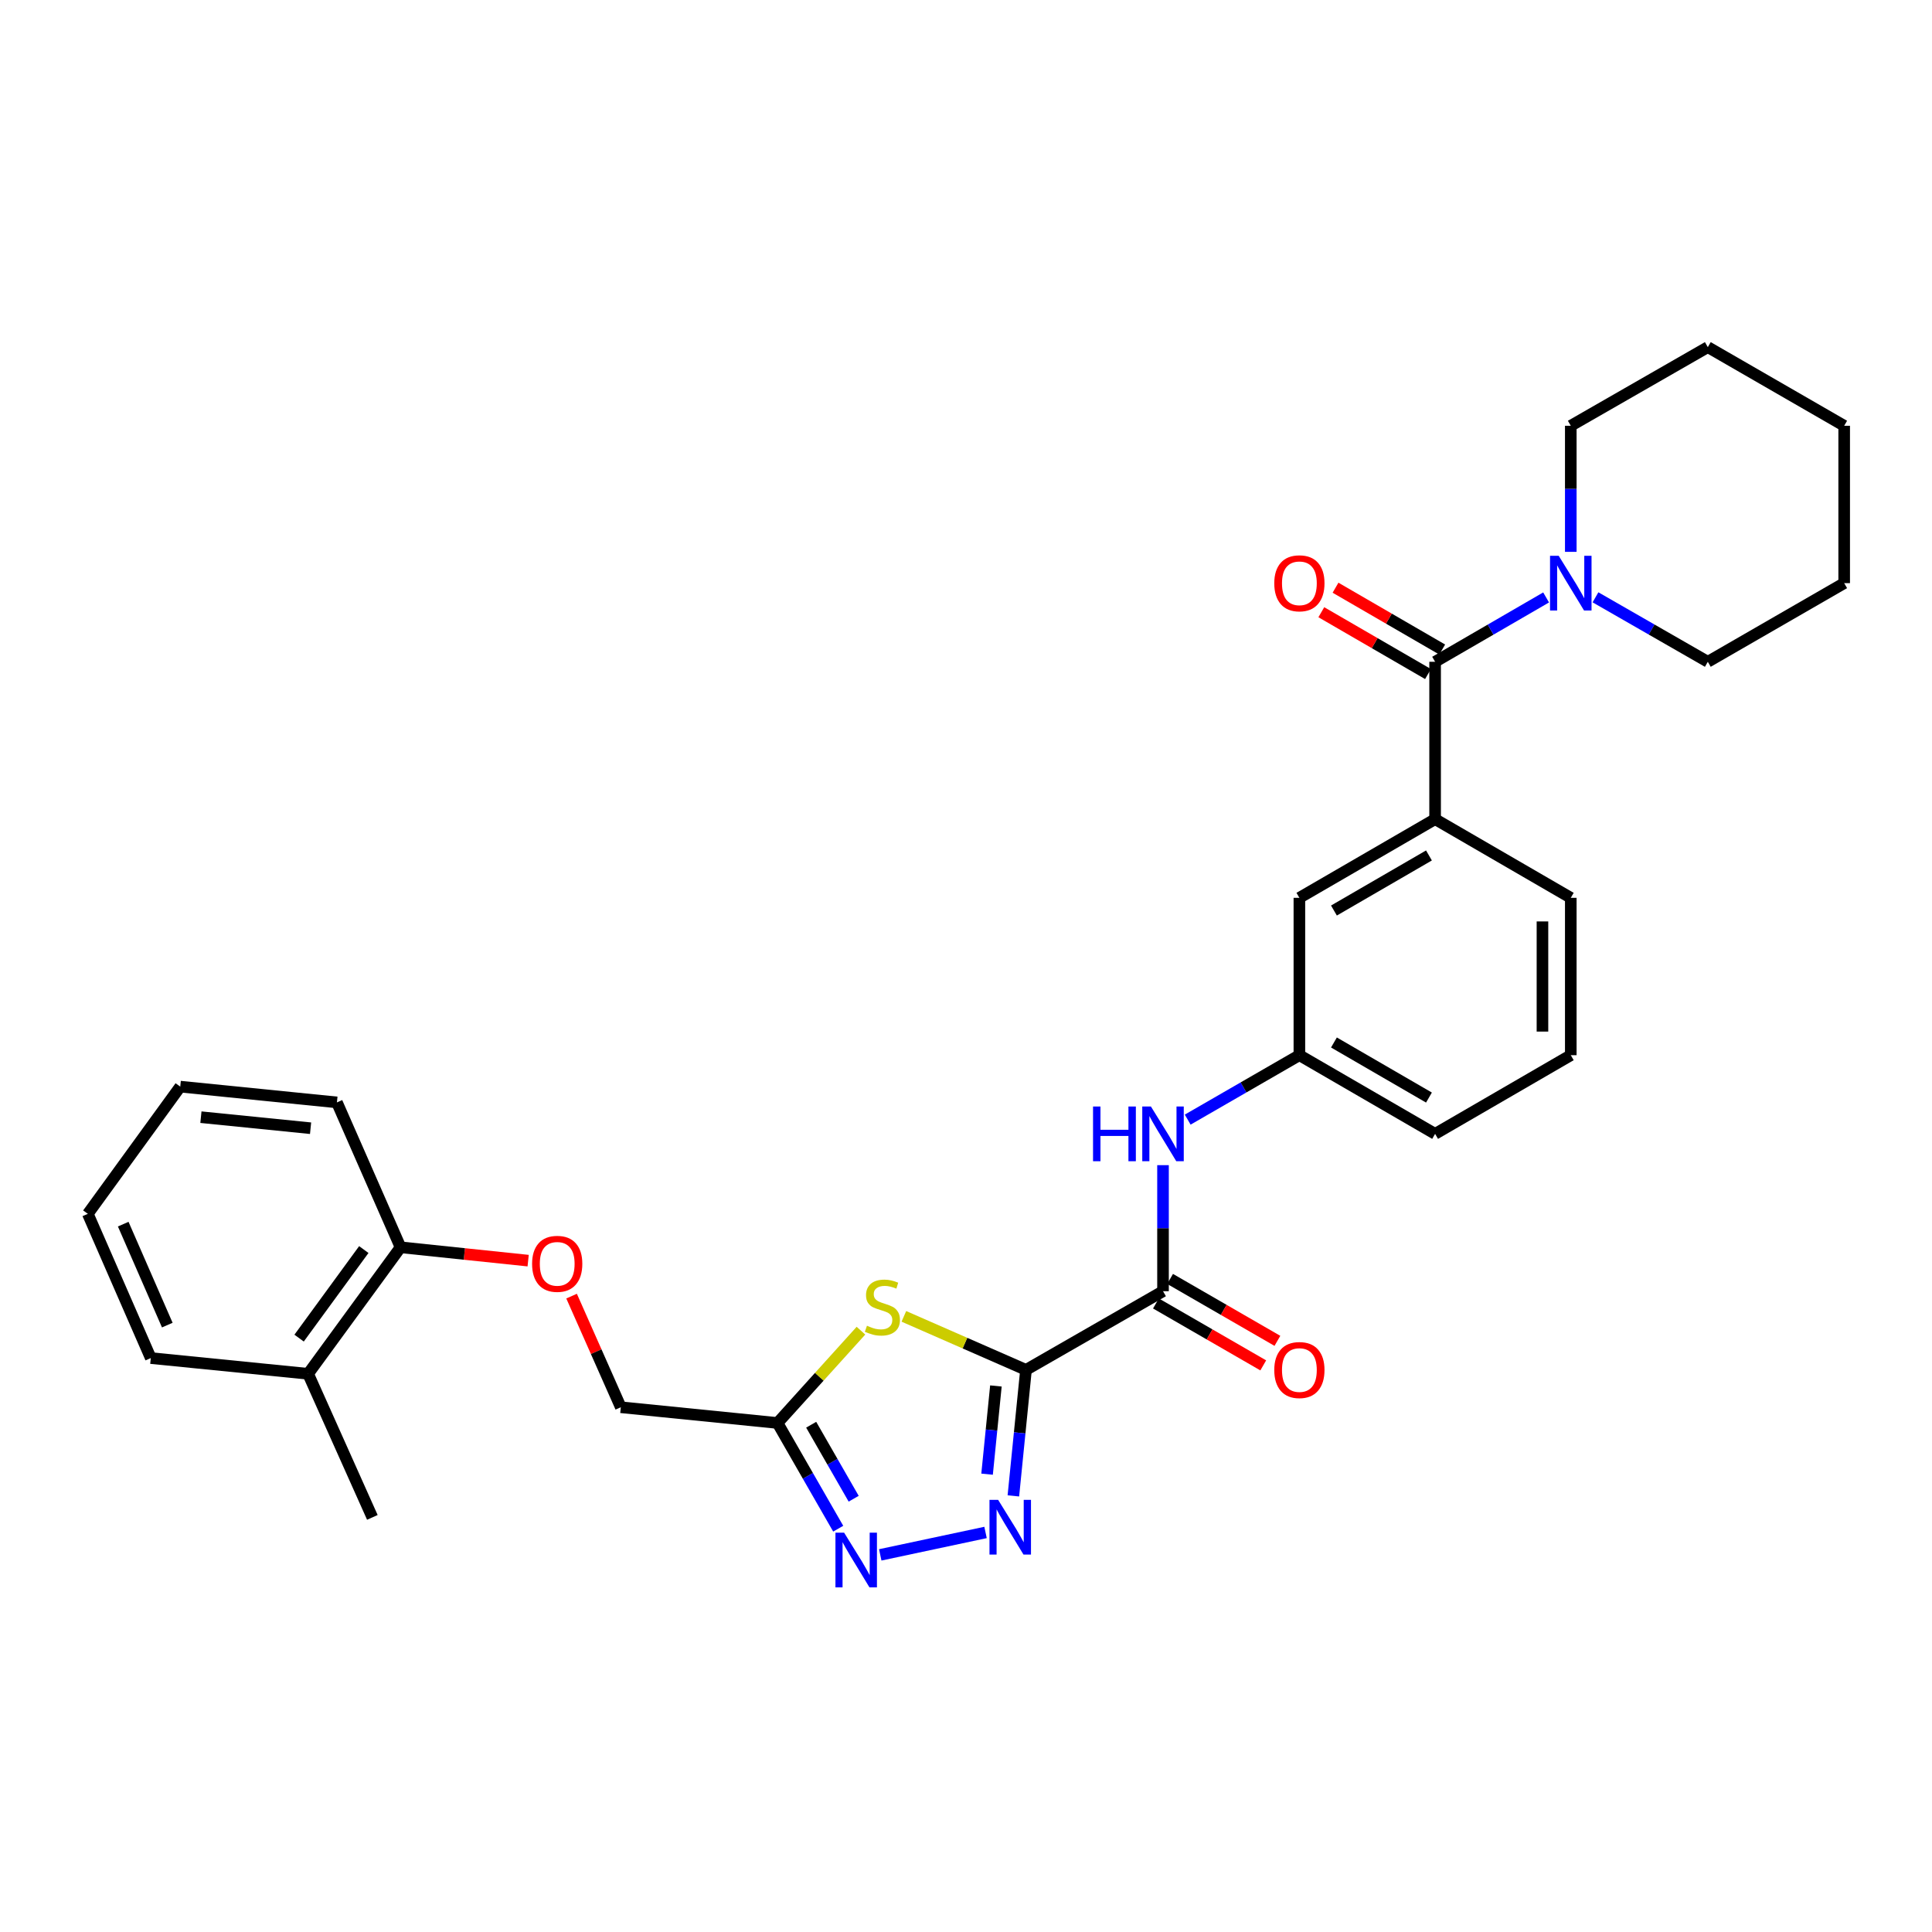 <?xml version='1.0' encoding='iso-8859-1'?>
<svg version='1.1' baseProfile='full'
              xmlns='http://www.w3.org/2000/svg'
                      xmlns:rdkit='http://www.rdkit.org/xml'
                      xmlns:xlink='http://www.w3.org/1999/xlink'
                  xml:space='preserve'
width='1000px' height='1000px' viewBox='0 0 1000 1000'>
<!-- END OF HEADER -->
<rect style='opacity:1.0;fill:#FFFFFF;stroke:none' width='1000' height='1000' x='0' y='0'> </rect>
<path class='bond-0' d='M 531.049,709.047 L 527.783,741.66' style='fill:none;fill-rule:evenodd;stroke:#000000;stroke-width:6px;stroke-linecap:butt;stroke-linejoin:miter;stroke-opacity:1' />
<path class='bond-0' d='M 527.783,741.66 L 524.518,774.274' style='fill:none;fill-rule:evenodd;stroke:#0000FF;stroke-width:6px;stroke-linecap:butt;stroke-linejoin:miter;stroke-opacity:1' />
<path class='bond-0' d='M 515.481,717.37 L 513.195,740.2' style='fill:none;fill-rule:evenodd;stroke:#000000;stroke-width:6px;stroke-linecap:butt;stroke-linejoin:miter;stroke-opacity:1' />
<path class='bond-0' d='M 513.195,740.2 L 510.91,763.029' style='fill:none;fill-rule:evenodd;stroke:#0000FF;stroke-width:6px;stroke-linecap:butt;stroke-linejoin:miter;stroke-opacity:1' />
<path class='bond-1' d='M 531.049,709.047 L 499.446,695.195' style='fill:none;fill-rule:evenodd;stroke:#000000;stroke-width:6px;stroke-linecap:butt;stroke-linejoin:miter;stroke-opacity:1' />
<path class='bond-1' d='M 499.446,695.195 L 467.842,681.344' style='fill:none;fill-rule:evenodd;stroke:#CCCC00;stroke-width:6px;stroke-linecap:butt;stroke-linejoin:miter;stroke-opacity:1' />
<path class='bond-3' d='M 531.049,709.047 L 601.975,668.322' style='fill:none;fill-rule:evenodd;stroke:#000000;stroke-width:6px;stroke-linecap:butt;stroke-linejoin:miter;stroke-opacity:1' />
<path class='bond-2' d='M 510.118,793.2 L 455.616,804.803' style='fill:none;fill-rule:evenodd;stroke:#0000FF;stroke-width:6px;stroke-linecap:butt;stroke-linejoin:miter;stroke-opacity:1' />
<path class='bond-4' d='M 445.63,688.757 L 424.035,712.642' style='fill:none;fill-rule:evenodd;stroke:#CCCC00;stroke-width:6px;stroke-linecap:butt;stroke-linejoin:miter;stroke-opacity:1' />
<path class='bond-4' d='M 424.035,712.642 L 402.44,736.528' style='fill:none;fill-rule:evenodd;stroke:#000000;stroke-width:6px;stroke-linecap:butt;stroke-linejoin:miter;stroke-opacity:1' />
<path class='bond-30' d='M 433.86,791.249 L 418.15,763.888' style='fill:none;fill-rule:evenodd;stroke:#0000FF;stroke-width:6px;stroke-linecap:butt;stroke-linejoin:miter;stroke-opacity:1' />
<path class='bond-30' d='M 418.15,763.888 L 402.44,736.528' style='fill:none;fill-rule:evenodd;stroke:#000000;stroke-width:6px;stroke-linecap:butt;stroke-linejoin:miter;stroke-opacity:1' />
<path class='bond-30' d='M 441.861,775.741 L 430.864,756.588' style='fill:none;fill-rule:evenodd;stroke:#0000FF;stroke-width:6px;stroke-linecap:butt;stroke-linejoin:miter;stroke-opacity:1' />
<path class='bond-30' d='M 430.864,756.588 L 419.867,737.436' style='fill:none;fill-rule:evenodd;stroke:#000000;stroke-width:6px;stroke-linecap:butt;stroke-linejoin:miter;stroke-opacity:1' />
<path class='bond-8' d='M 601.975,668.322 L 601.975,635.703' style='fill:none;fill-rule:evenodd;stroke:#000000;stroke-width:6px;stroke-linecap:butt;stroke-linejoin:miter;stroke-opacity:1' />
<path class='bond-8' d='M 601.975,635.703 L 601.975,603.084' style='fill:none;fill-rule:evenodd;stroke:#0000FF;stroke-width:6px;stroke-linecap:butt;stroke-linejoin:miter;stroke-opacity:1' />
<path class='bond-12' d='M 598.311,674.671 L 626.085,690.696' style='fill:none;fill-rule:evenodd;stroke:#000000;stroke-width:6px;stroke-linecap:butt;stroke-linejoin:miter;stroke-opacity:1' />
<path class='bond-12' d='M 626.085,690.696 L 653.858,706.72' style='fill:none;fill-rule:evenodd;stroke:#FF0000;stroke-width:6px;stroke-linecap:butt;stroke-linejoin:miter;stroke-opacity:1' />
<path class='bond-12' d='M 605.638,661.972 L 633.412,677.997' style='fill:none;fill-rule:evenodd;stroke:#000000;stroke-width:6px;stroke-linecap:butt;stroke-linejoin:miter;stroke-opacity:1' />
<path class='bond-12' d='M 633.412,677.997 L 661.185,694.021' style='fill:none;fill-rule:evenodd;stroke:#FF0000;stroke-width:6px;stroke-linecap:butt;stroke-linejoin:miter;stroke-opacity:1' />
<path class='bond-15' d='M 402.44,736.528 L 321.332,728.391' style='fill:none;fill-rule:evenodd;stroke:#000000;stroke-width:6px;stroke-linecap:butt;stroke-linejoin:miter;stroke-opacity:1' />
<path class='bond-5' d='M 742.809,342.54 L 742.809,423.989' style='fill:none;fill-rule:evenodd;stroke:#000000;stroke-width:6px;stroke-linecap:butt;stroke-linejoin:miter;stroke-opacity:1' />
<path class='bond-6' d='M 742.809,342.54 L 771.537,325.887' style='fill:none;fill-rule:evenodd;stroke:#000000;stroke-width:6px;stroke-linecap:butt;stroke-linejoin:miter;stroke-opacity:1' />
<path class='bond-6' d='M 771.537,325.887 L 800.266,309.234' style='fill:none;fill-rule:evenodd;stroke:#0000FF;stroke-width:6px;stroke-linecap:butt;stroke-linejoin:miter;stroke-opacity:1' />
<path class='bond-10' d='M 746.485,336.197 L 718.874,320.198' style='fill:none;fill-rule:evenodd;stroke:#000000;stroke-width:6px;stroke-linecap:butt;stroke-linejoin:miter;stroke-opacity:1' />
<path class='bond-10' d='M 718.874,320.198 L 691.264,304.198' style='fill:none;fill-rule:evenodd;stroke:#FF0000;stroke-width:6px;stroke-linecap:butt;stroke-linejoin:miter;stroke-opacity:1' />
<path class='bond-10' d='M 739.134,348.882 L 711.524,332.883' style='fill:none;fill-rule:evenodd;stroke:#000000;stroke-width:6px;stroke-linecap:butt;stroke-linejoin:miter;stroke-opacity:1' />
<path class='bond-10' d='M 711.524,332.883 L 683.913,316.883' style='fill:none;fill-rule:evenodd;stroke:#FF0000;stroke-width:6px;stroke-linecap:butt;stroke-linejoin:miter;stroke-opacity:1' />
<path class='bond-17' d='M 813.035,285.635 L 813.035,253.009' style='fill:none;fill-rule:evenodd;stroke:#0000FF;stroke-width:6px;stroke-linecap:butt;stroke-linejoin:miter;stroke-opacity:1' />
<path class='bond-17' d='M 813.035,253.009 L 813.035,220.382' style='fill:none;fill-rule:evenodd;stroke:#000000;stroke-width:6px;stroke-linecap:butt;stroke-linejoin:miter;stroke-opacity:1' />
<path class='bond-18' d='M 825.819,309.169 L 854.89,325.855' style='fill:none;fill-rule:evenodd;stroke:#0000FF;stroke-width:6px;stroke-linecap:butt;stroke-linejoin:miter;stroke-opacity:1' />
<path class='bond-18' d='M 854.89,325.855 L 883.961,342.54' style='fill:none;fill-rule:evenodd;stroke:#000000;stroke-width:6px;stroke-linecap:butt;stroke-linejoin:miter;stroke-opacity:1' />
<path class='bond-7' d='M 742.809,423.989 L 672.559,464.714' style='fill:none;fill-rule:evenodd;stroke:#000000;stroke-width:6px;stroke-linecap:butt;stroke-linejoin:miter;stroke-opacity:1' />
<path class='bond-7' d='M 739.625,442.782 L 690.449,471.289' style='fill:none;fill-rule:evenodd;stroke:#000000;stroke-width:6px;stroke-linecap:butt;stroke-linejoin:miter;stroke-opacity:1' />
<path class='bond-31' d='M 742.809,423.989 L 813.035,464.714' style='fill:none;fill-rule:evenodd;stroke:#000000;stroke-width:6px;stroke-linecap:butt;stroke-linejoin:miter;stroke-opacity:1' />
<path class='bond-11' d='M 614.752,579.516 L 643.656,562.84' style='fill:none;fill-rule:evenodd;stroke:#0000FF;stroke-width:6px;stroke-linecap:butt;stroke-linejoin:miter;stroke-opacity:1' />
<path class='bond-11' d='M 643.656,562.84 L 672.559,546.164' style='fill:none;fill-rule:evenodd;stroke:#000000;stroke-width:6px;stroke-linecap:butt;stroke-linejoin:miter;stroke-opacity:1' />
<path class='bond-9' d='M 672.559,464.714 L 672.559,546.164' style='fill:none;fill-rule:evenodd;stroke:#000000;stroke-width:6px;stroke-linecap:butt;stroke-linejoin:miter;stroke-opacity:1' />
<path class='bond-21' d='M 672.559,546.164 L 742.809,586.889' style='fill:none;fill-rule:evenodd;stroke:#000000;stroke-width:6px;stroke-linecap:butt;stroke-linejoin:miter;stroke-opacity:1' />
<path class='bond-21' d='M 690.449,539.589 L 739.625,568.096' style='fill:none;fill-rule:evenodd;stroke:#000000;stroke-width:6px;stroke-linecap:butt;stroke-linejoin:miter;stroke-opacity:1' />
<path class='bond-13' d='M 295.849,670.868 L 308.591,699.63' style='fill:none;fill-rule:evenodd;stroke:#FF0000;stroke-width:6px;stroke-linecap:butt;stroke-linejoin:miter;stroke-opacity:1' />
<path class='bond-13' d='M 308.591,699.63 L 321.332,728.391' style='fill:none;fill-rule:evenodd;stroke:#000000;stroke-width:6px;stroke-linecap:butt;stroke-linejoin:miter;stroke-opacity:1' />
<path class='bond-14' d='M 273.372,652.504 L 240.346,649.051' style='fill:none;fill-rule:evenodd;stroke:#FF0000;stroke-width:6px;stroke-linecap:butt;stroke-linejoin:miter;stroke-opacity:1' />
<path class='bond-14' d='M 240.346,649.051 L 207.319,645.597' style='fill:none;fill-rule:evenodd;stroke:#000000;stroke-width:6px;stroke-linecap:butt;stroke-linejoin:miter;stroke-opacity:1' />
<path class='bond-16' d='M 207.319,645.597 L 159.476,711.075' style='fill:none;fill-rule:evenodd;stroke:#000000;stroke-width:6px;stroke-linecap:butt;stroke-linejoin:miter;stroke-opacity:1' />
<path class='bond-16' d='M 188.305,646.769 L 154.815,692.603' style='fill:none;fill-rule:evenodd;stroke:#000000;stroke-width:6px;stroke-linecap:butt;stroke-linejoin:miter;stroke-opacity:1' />
<path class='bond-22' d='M 207.319,645.597 L 174.389,570.599' style='fill:none;fill-rule:evenodd;stroke:#000000;stroke-width:6px;stroke-linecap:butt;stroke-linejoin:miter;stroke-opacity:1' />
<path class='bond-23' d='M 159.476,711.075 L 192.732,785.397' style='fill:none;fill-rule:evenodd;stroke:#000000;stroke-width:6px;stroke-linecap:butt;stroke-linejoin:miter;stroke-opacity:1' />
<path class='bond-24' d='M 159.476,711.075 L 78.043,702.938' style='fill:none;fill-rule:evenodd;stroke:#000000;stroke-width:6px;stroke-linecap:butt;stroke-linejoin:miter;stroke-opacity:1' />
<path class='bond-26' d='M 813.035,220.382 L 883.961,179.673' style='fill:none;fill-rule:evenodd;stroke:#000000;stroke-width:6px;stroke-linecap:butt;stroke-linejoin:miter;stroke-opacity:1' />
<path class='bond-25' d='M 883.961,342.54 L 954.545,301.831' style='fill:none;fill-rule:evenodd;stroke:#000000;stroke-width:6px;stroke-linecap:butt;stroke-linejoin:miter;stroke-opacity:1' />
<path class='bond-19' d='M 813.035,464.714 L 813.035,546.164' style='fill:none;fill-rule:evenodd;stroke:#000000;stroke-width:6px;stroke-linecap:butt;stroke-linejoin:miter;stroke-opacity:1' />
<path class='bond-19' d='M 798.374,476.932 L 798.374,533.946' style='fill:none;fill-rule:evenodd;stroke:#000000;stroke-width:6px;stroke-linecap:butt;stroke-linejoin:miter;stroke-opacity:1' />
<path class='bond-20' d='M 813.035,546.164 L 742.809,586.889' style='fill:none;fill-rule:evenodd;stroke:#000000;stroke-width:6px;stroke-linecap:butt;stroke-linejoin:miter;stroke-opacity:1' />
<path class='bond-28' d='M 174.389,570.599 L 93.298,562.437' style='fill:none;fill-rule:evenodd;stroke:#000000;stroke-width:6px;stroke-linecap:butt;stroke-linejoin:miter;stroke-opacity:1' />
<path class='bond-28' d='M 160.757,583.962 L 103.994,578.249' style='fill:none;fill-rule:evenodd;stroke:#000000;stroke-width:6px;stroke-linecap:butt;stroke-linejoin:miter;stroke-opacity:1' />
<path class='bond-32' d='M 78.043,702.938 L 45.455,628.281' style='fill:none;fill-rule:evenodd;stroke:#000000;stroke-width:6px;stroke-linecap:butt;stroke-linejoin:miter;stroke-opacity:1' />
<path class='bond-32' d='M 86.591,685.874 L 63.779,633.615' style='fill:none;fill-rule:evenodd;stroke:#000000;stroke-width:6px;stroke-linecap:butt;stroke-linejoin:miter;stroke-opacity:1' />
<path class='bond-29' d='M 954.545,301.831 L 954.545,220.382' style='fill:none;fill-rule:evenodd;stroke:#000000;stroke-width:6px;stroke-linecap:butt;stroke-linejoin:miter;stroke-opacity:1' />
<path class='bond-33' d='M 883.961,179.673 L 954.545,220.382' style='fill:none;fill-rule:evenodd;stroke:#000000;stroke-width:6px;stroke-linecap:butt;stroke-linejoin:miter;stroke-opacity:1' />
<path class='bond-27' d='M 45.455,628.281 L 93.298,562.437' style='fill:none;fill-rule:evenodd;stroke:#000000;stroke-width:6px;stroke-linecap:butt;stroke-linejoin:miter;stroke-opacity:1' />
<path  class='atom-1' d='M 516.635 776.32
L 525.915 791.32
Q 526.835 792.8, 528.315 795.48
Q 529.795 798.16, 529.875 798.32
L 529.875 776.32
L 533.635 776.32
L 533.635 804.64
L 529.755 804.64
L 519.795 788.24
Q 518.635 786.32, 517.395 784.12
Q 516.195 781.92, 515.835 781.24
L 515.835 804.64
L 512.155 804.64
L 512.155 776.32
L 516.635 776.32
' fill='#0000FF'/>
<path  class='atom-2' d='M 448.734 686.195
Q 449.054 686.315, 450.374 686.875
Q 451.694 687.435, 453.134 687.795
Q 454.614 688.115, 456.054 688.115
Q 458.734 688.115, 460.294 686.835
Q 461.854 685.515, 461.854 683.235
Q 461.854 681.675, 461.054 680.715
Q 460.294 679.755, 459.094 679.235
Q 457.894 678.715, 455.894 678.115
Q 453.374 677.355, 451.854 676.635
Q 450.374 675.915, 449.294 674.395
Q 448.254 672.875, 448.254 670.315
Q 448.254 666.755, 450.654 664.555
Q 453.094 662.355, 457.894 662.355
Q 461.174 662.355, 464.894 663.915
L 463.974 666.995
Q 460.574 665.595, 458.014 665.595
Q 455.254 665.595, 453.734 666.755
Q 452.214 667.875, 452.254 669.835
Q 452.254 671.355, 453.014 672.275
Q 453.814 673.195, 454.934 673.715
Q 456.094 674.235, 458.014 674.835
Q 460.574 675.635, 462.094 676.435
Q 463.614 677.235, 464.694 678.875
Q 465.814 680.475, 465.814 683.235
Q 465.814 687.155, 463.174 689.275
Q 460.574 691.355, 456.214 691.355
Q 453.694 691.355, 451.774 690.795
Q 449.894 690.275, 447.654 689.355
L 448.734 686.195
' fill='#CCCC00'/>
<path  class='atom-3' d='M 436.905 793.294
L 446.185 808.294
Q 447.105 809.774, 448.585 812.454
Q 450.065 815.134, 450.145 815.294
L 450.145 793.294
L 453.905 793.294
L 453.905 821.614
L 450.025 821.614
L 440.065 805.214
Q 438.905 803.294, 437.665 801.094
Q 436.465 798.894, 436.105 798.214
L 436.105 821.614
L 432.425 821.614
L 432.425 793.294
L 436.905 793.294
' fill='#0000FF'/>
<path  class='atom-7' d='M 806.775 287.671
L 816.055 302.671
Q 816.975 304.151, 818.455 306.831
Q 819.935 309.511, 820.015 309.671
L 820.015 287.671
L 823.775 287.671
L 823.775 315.991
L 819.895 315.991
L 809.935 299.591
Q 808.775 297.671, 807.535 295.471
Q 806.335 293.271, 805.975 292.591
L 805.975 315.991
L 802.295 315.991
L 802.295 287.671
L 806.775 287.671
' fill='#0000FF'/>
<path  class='atom-9' d='M 565.755 572.729
L 569.595 572.729
L 569.595 584.769
L 584.075 584.769
L 584.075 572.729
L 587.915 572.729
L 587.915 601.049
L 584.075 601.049
L 584.075 587.969
L 569.595 587.969
L 569.595 601.049
L 565.755 601.049
L 565.755 572.729
' fill='#0000FF'/>
<path  class='atom-9' d='M 595.715 572.729
L 604.995 587.729
Q 605.915 589.209, 607.395 591.889
Q 608.875 594.569, 608.955 594.729
L 608.955 572.729
L 612.715 572.729
L 612.715 601.049
L 608.835 601.049
L 598.875 584.649
Q 597.715 582.729, 596.475 580.529
Q 595.275 578.329, 594.915 577.649
L 594.915 601.049
L 591.235 601.049
L 591.235 572.729
L 595.715 572.729
' fill='#0000FF'/>
<path  class='atom-11' d='M 659.559 301.911
Q 659.559 295.111, 662.919 291.311
Q 666.279 287.511, 672.559 287.511
Q 678.839 287.511, 682.199 291.311
Q 685.559 295.111, 685.559 301.911
Q 685.559 308.791, 682.159 312.711
Q 678.759 316.591, 672.559 316.591
Q 666.319 316.591, 662.919 312.711
Q 659.559 308.831, 659.559 301.911
M 672.559 313.391
Q 676.879 313.391, 679.199 310.511
Q 681.559 307.591, 681.559 301.911
Q 681.559 296.351, 679.199 293.551
Q 676.879 290.711, 672.559 290.711
Q 668.239 290.711, 665.879 293.511
Q 663.559 296.311, 663.559 301.911
Q 663.559 307.631, 665.879 310.511
Q 668.239 313.391, 672.559 313.391
' fill='#FF0000'/>
<path  class='atom-13' d='M 659.559 709.127
Q 659.559 702.327, 662.919 698.527
Q 666.279 694.727, 672.559 694.727
Q 678.839 694.727, 682.199 698.527
Q 685.559 702.327, 685.559 709.127
Q 685.559 716.007, 682.159 719.927
Q 678.759 723.807, 672.559 723.807
Q 666.319 723.807, 662.919 719.927
Q 659.559 716.047, 659.559 709.127
M 672.559 720.607
Q 676.879 720.607, 679.199 717.727
Q 681.559 714.807, 681.559 709.127
Q 681.559 703.567, 679.199 700.767
Q 676.879 697.927, 672.559 697.927
Q 668.239 697.927, 665.879 700.727
Q 663.559 703.527, 663.559 709.127
Q 663.559 714.847, 665.879 717.727
Q 668.239 720.607, 672.559 720.607
' fill='#FF0000'/>
<path  class='atom-14' d='M 275.41 654.156
Q 275.41 647.356, 278.77 643.556
Q 282.13 639.756, 288.41 639.756
Q 294.69 639.756, 298.05 643.556
Q 301.41 647.356, 301.41 654.156
Q 301.41 661.036, 298.01 664.956
Q 294.61 668.836, 288.41 668.836
Q 282.17 668.836, 278.77 664.956
Q 275.41 661.076, 275.41 654.156
M 288.41 665.636
Q 292.73 665.636, 295.05 662.756
Q 297.41 659.836, 297.41 654.156
Q 297.41 648.596, 295.05 645.796
Q 292.73 642.956, 288.41 642.956
Q 284.09 642.956, 281.73 645.756
Q 279.41 648.556, 279.41 654.156
Q 279.41 659.876, 281.73 662.756
Q 284.09 665.636, 288.41 665.636
' fill='#FF0000'/>
</svg>
